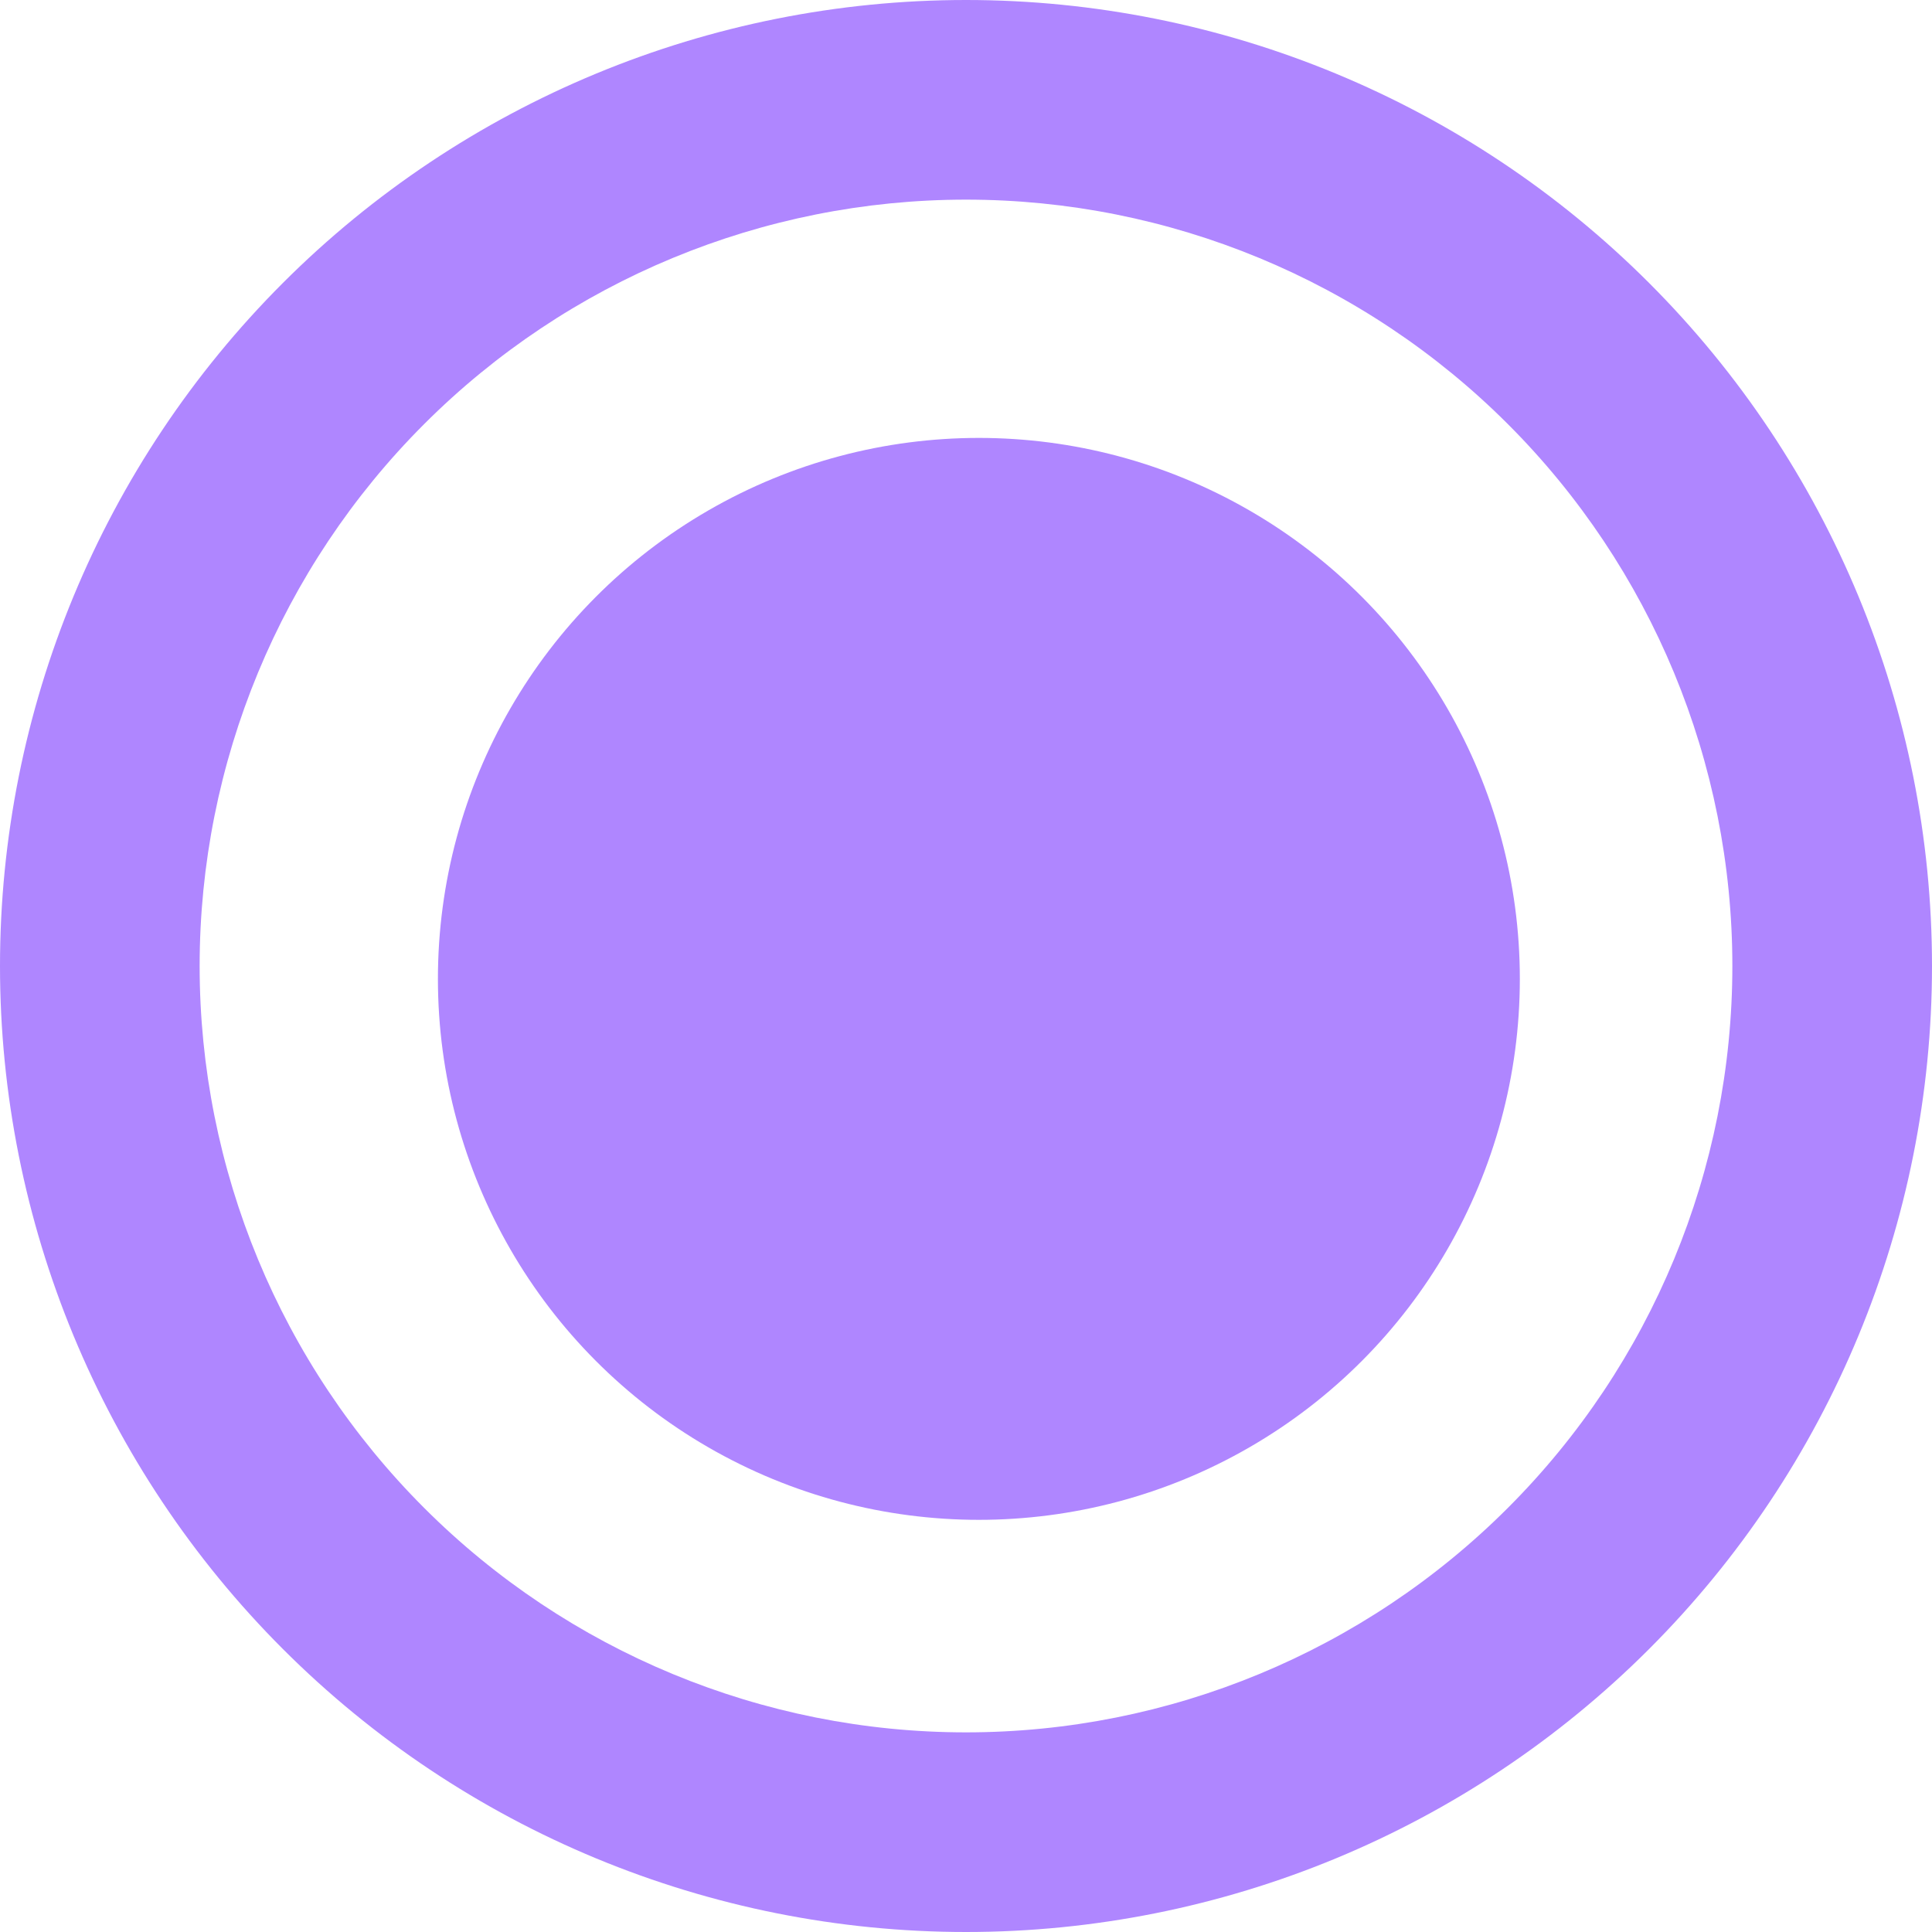 <?xml version="1.0" encoding="UTF-8"?> <svg xmlns="http://www.w3.org/2000/svg" width="75" height="75" viewBox="0 0 75 75" fill="none"> <path d="M75 37.5C75 47.446 71.049 56.984 64.016 64.016C56.984 71.049 47.446 75 37.5 75C27.554 75 18.016 71.049 10.983 64.016C3.951 56.984 1.50175e-06 47.446 0 37.5L7.75 37.5C7.75 45.39 10.884 52.957 16.464 58.536C22.043 64.116 29.61 67.25 37.5 67.25C45.39 67.25 52.957 64.116 58.536 58.536C64.116 52.957 67.25 45.39 67.25 37.5H75Z" fill="#AF86FF"></path> <path d="M75 37.5C75 27.554 71.049 18.016 64.016 10.983C56.984 3.951 47.446 7.50873e-07 37.5 0C27.554 -7.50873e-07 18.016 3.951 10.983 10.983C3.951 18.016 1.50175e-06 27.554 0 37.5L7.75 37.5C7.75 29.61 10.884 22.043 16.464 16.464C22.043 10.884 29.61 7.75 37.5 7.75C45.39 7.75 52.957 10.884 58.536 16.464C64.116 22.043 67.25 29.61 67.25 37.5H75Z" fill="#AF86FF"></path> <circle cx="38" cy="38" r="21" fill="#AF86FF"></circle> </svg> 